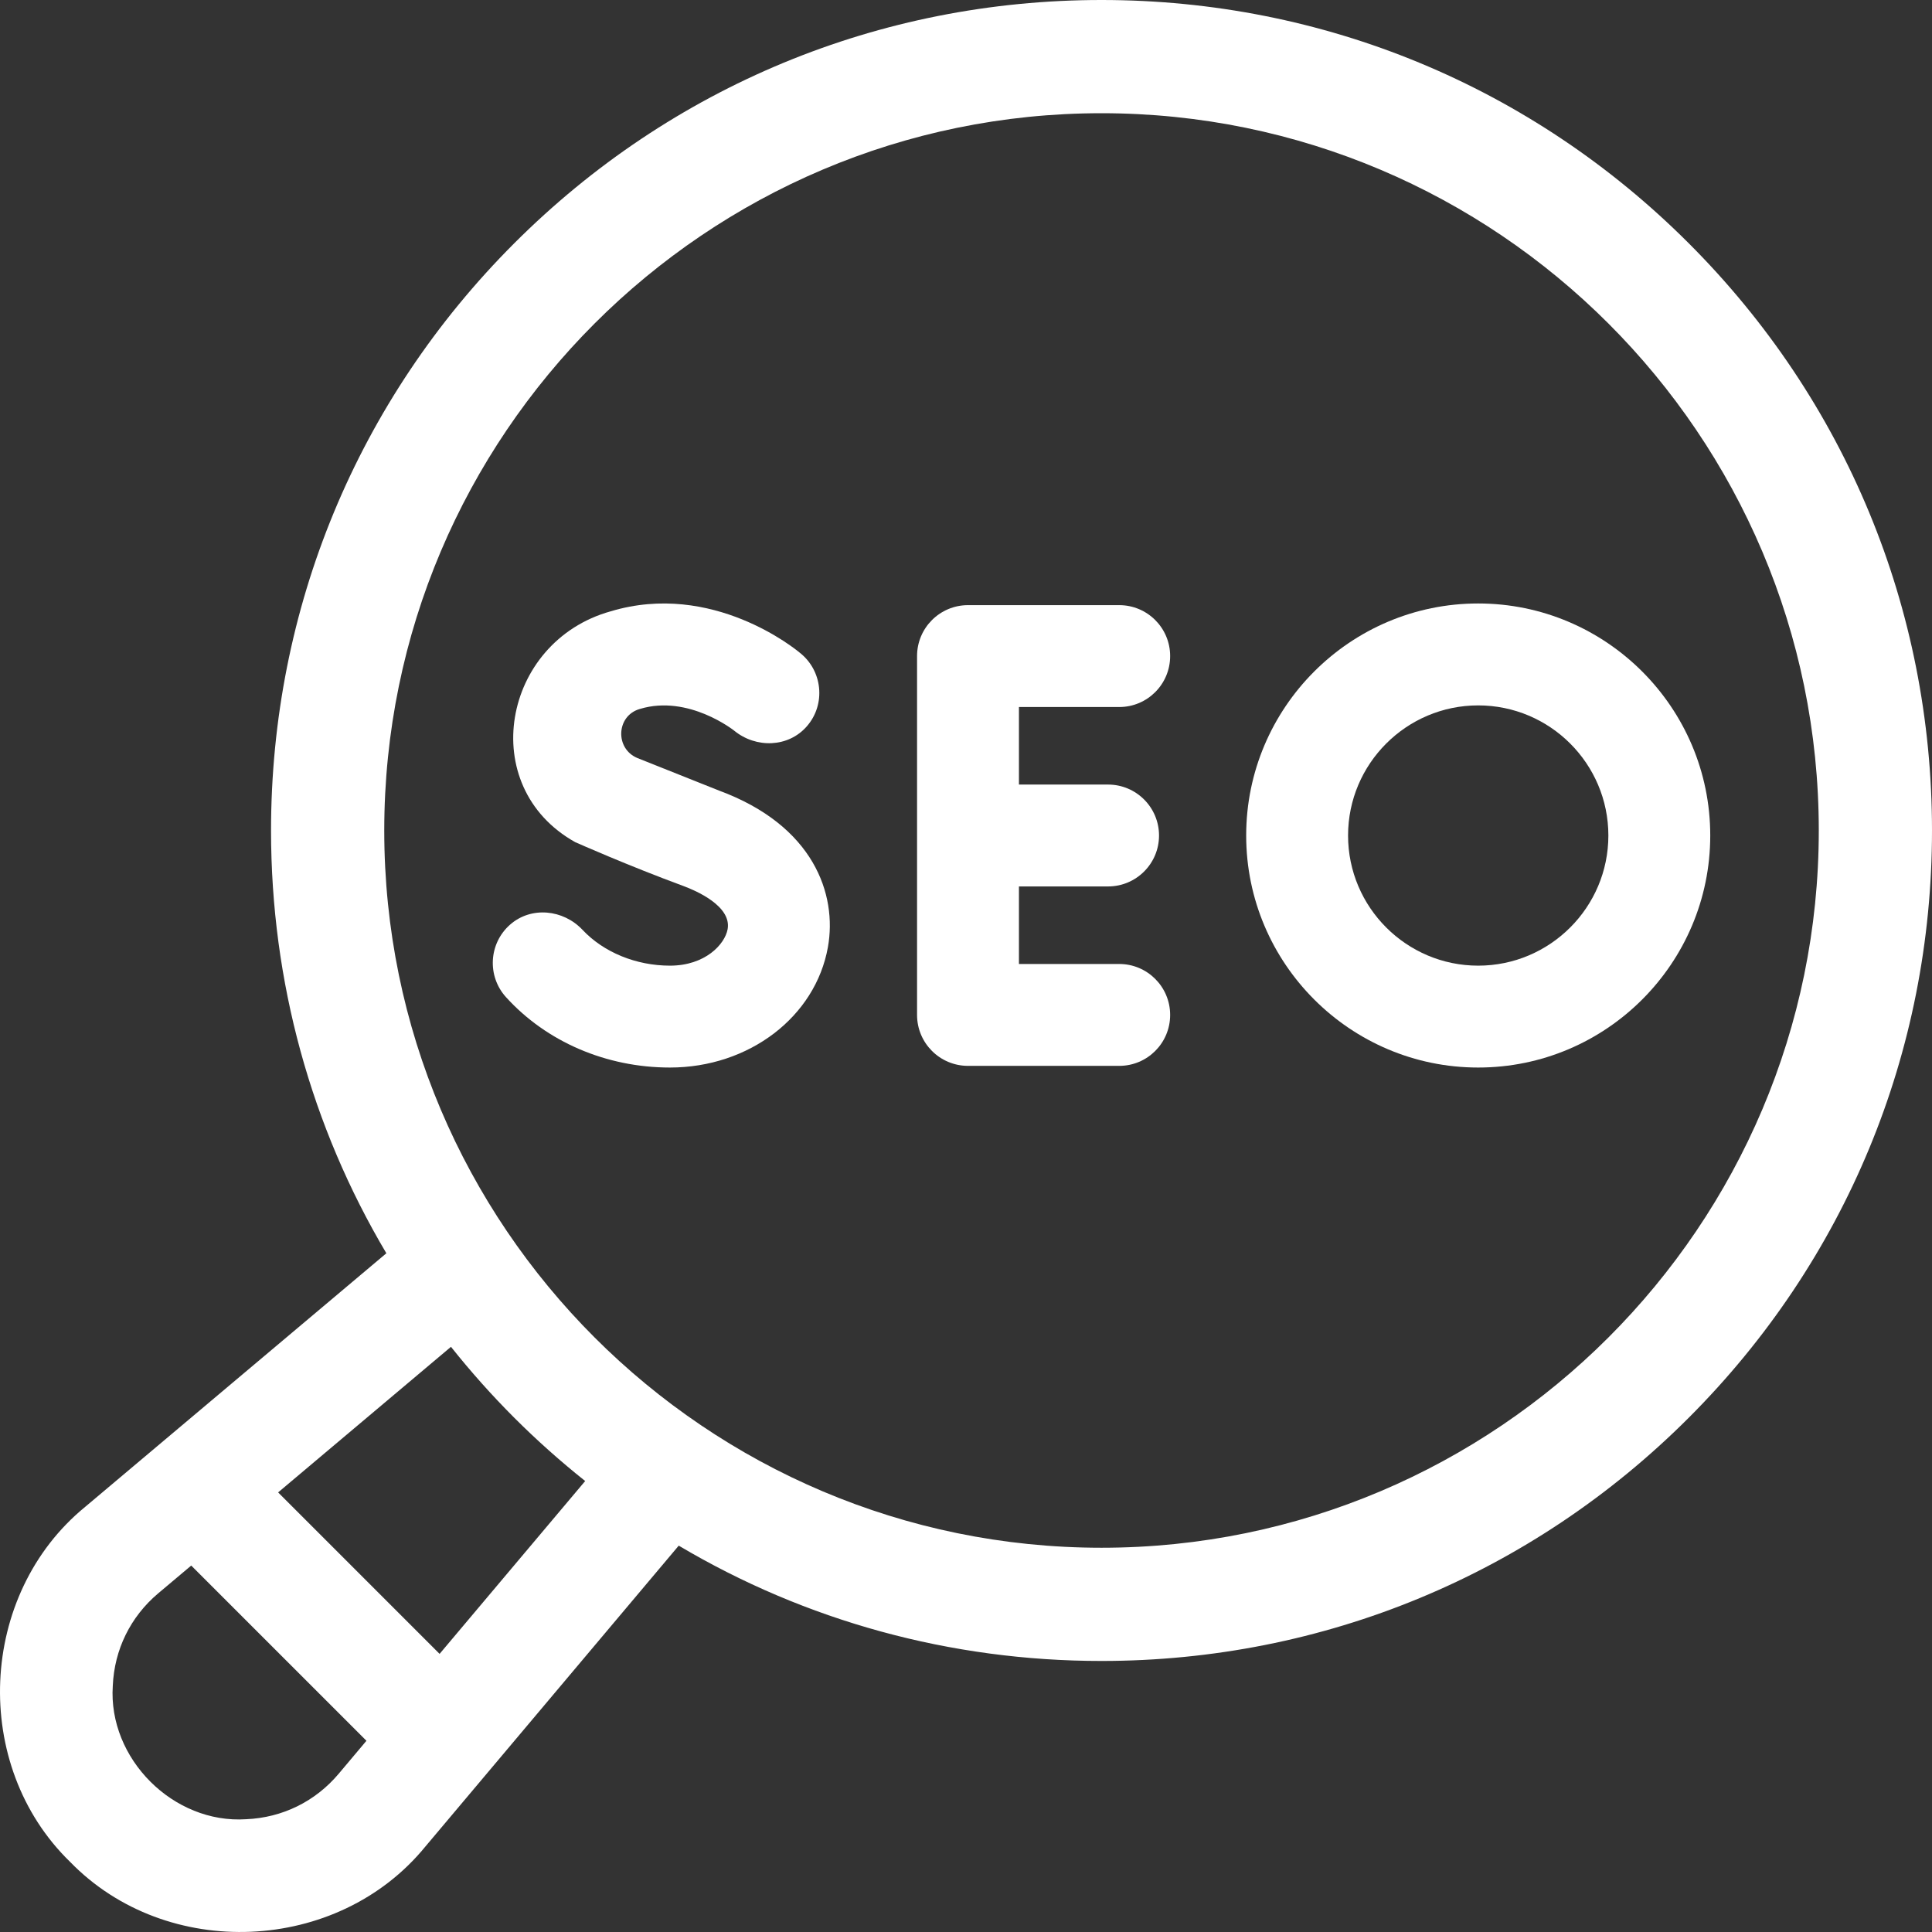 <svg width="45" height="45" viewBox="0 0 45 45" fill="none" xmlns="http://www.w3.org/2000/svg">
<rect x="0" y="0" width="45" height="45" fill="#333333" stroke="none"/>
<g clip-path="url(#clip0_48_109)">
<path d="M1.633 43.367C3.881 45.682 7.865 45.51 9.905 43.013L15.809 36.001C18.759 37.752 22.136 38.687 25.656 38.687C30.823 38.687 35.681 36.675 39.334 33.022C42.988 29.368 45 24.511 45 19.344C45 14.177 42.988 9.319 39.334 5.666C35.681 2.012 30.823 0 25.656 0C20.489 0 15.632 2.012 11.978 5.666C8.325 9.319 6.313 14.177 6.313 19.344C6.313 22.864 7.248 26.241 8.999 29.191L1.987 35.095C-0.511 37.136 -0.681 41.12 1.633 43.367ZM8.95 19.344C8.95 10.132 16.444 2.637 25.656 2.637C34.868 2.637 42.363 10.132 42.363 19.344C42.363 28.556 34.868 36.05 25.656 36.05C16.444 36.05 8.95 28.556 8.95 19.344ZM10.504 31.37C10.961 31.944 11.452 32.496 11.978 33.022C12.504 33.548 13.056 34.039 13.63 34.496L10.239 38.522L6.478 34.761L10.504 31.37ZM2.627 39.266C2.663 38.422 3.039 37.657 3.685 37.112L4.454 36.465L8.535 40.546L7.888 41.315C7.343 41.961 6.578 42.337 5.734 42.373C4.038 42.486 2.514 40.962 2.627 39.266Z" fill="white"/>
<path d="M22.547 24.826H26.069C26.724 24.826 27.255 24.295 27.255 23.64C27.255 22.985 26.724 22.453 26.069 22.453H23.733V20.647H25.809C26.464 20.647 26.996 20.116 26.996 19.461C26.996 18.805 26.464 18.274 25.809 18.274H23.733V16.468H26.069C26.724 16.468 27.255 15.937 27.255 15.281C27.255 14.626 26.724 14.095 26.069 14.095H22.547C21.891 14.095 21.36 14.626 21.36 15.281V23.64C21.36 24.295 21.891 24.826 22.547 24.826Z" fill="white"/>
<path d="M19.284 22.059C19.503 20.83 18.952 19.227 16.747 18.414L14.841 17.654C14.324 17.434 14.353 16.682 14.89 16.517C14.896 16.515 14.901 16.513 14.907 16.512C16.037 16.171 17.1 17.018 17.1 17.018C17.608 17.434 18.362 17.413 18.793 16.917C19.24 16.405 19.161 15.619 18.627 15.202C18.545 15.133 16.595 13.524 14.223 14.239C11.696 14.944 11.079 18.322 13.399 19.616C13.448 19.637 14.614 20.156 15.926 20.64C16.19 20.738 17.044 21.098 16.948 21.642C16.884 21.994 16.426 22.492 15.604 22.492C14.817 22.492 14.06 22.181 13.57 21.66C13.121 21.181 12.371 21.104 11.879 21.538C11.383 21.977 11.342 22.735 11.785 23.225C12.73 24.267 14.122 24.865 15.604 24.865C17.446 24.865 18.994 23.685 19.284 22.059Z" fill="white"/>
<path d="M34.43 24.865C37.41 24.865 39.835 22.441 39.835 19.461C39.835 16.481 37.41 14.056 34.43 14.056C31.45 14.056 29.026 16.48 29.026 19.461C29.026 22.441 31.45 24.865 34.43 24.865ZM34.43 16.43C36.102 16.43 37.462 17.789 37.462 19.461C37.462 21.132 36.102 22.492 34.43 22.492C32.759 22.492 31.399 21.132 31.399 19.461C31.399 17.789 32.759 16.43 34.43 16.43Z" fill="white"/>
</g>
<defs>
<clipPath id="clip0_48_109">
<rect width="45" height="45" fill="white"/>
</clipPath>
</defs>
</svg>
